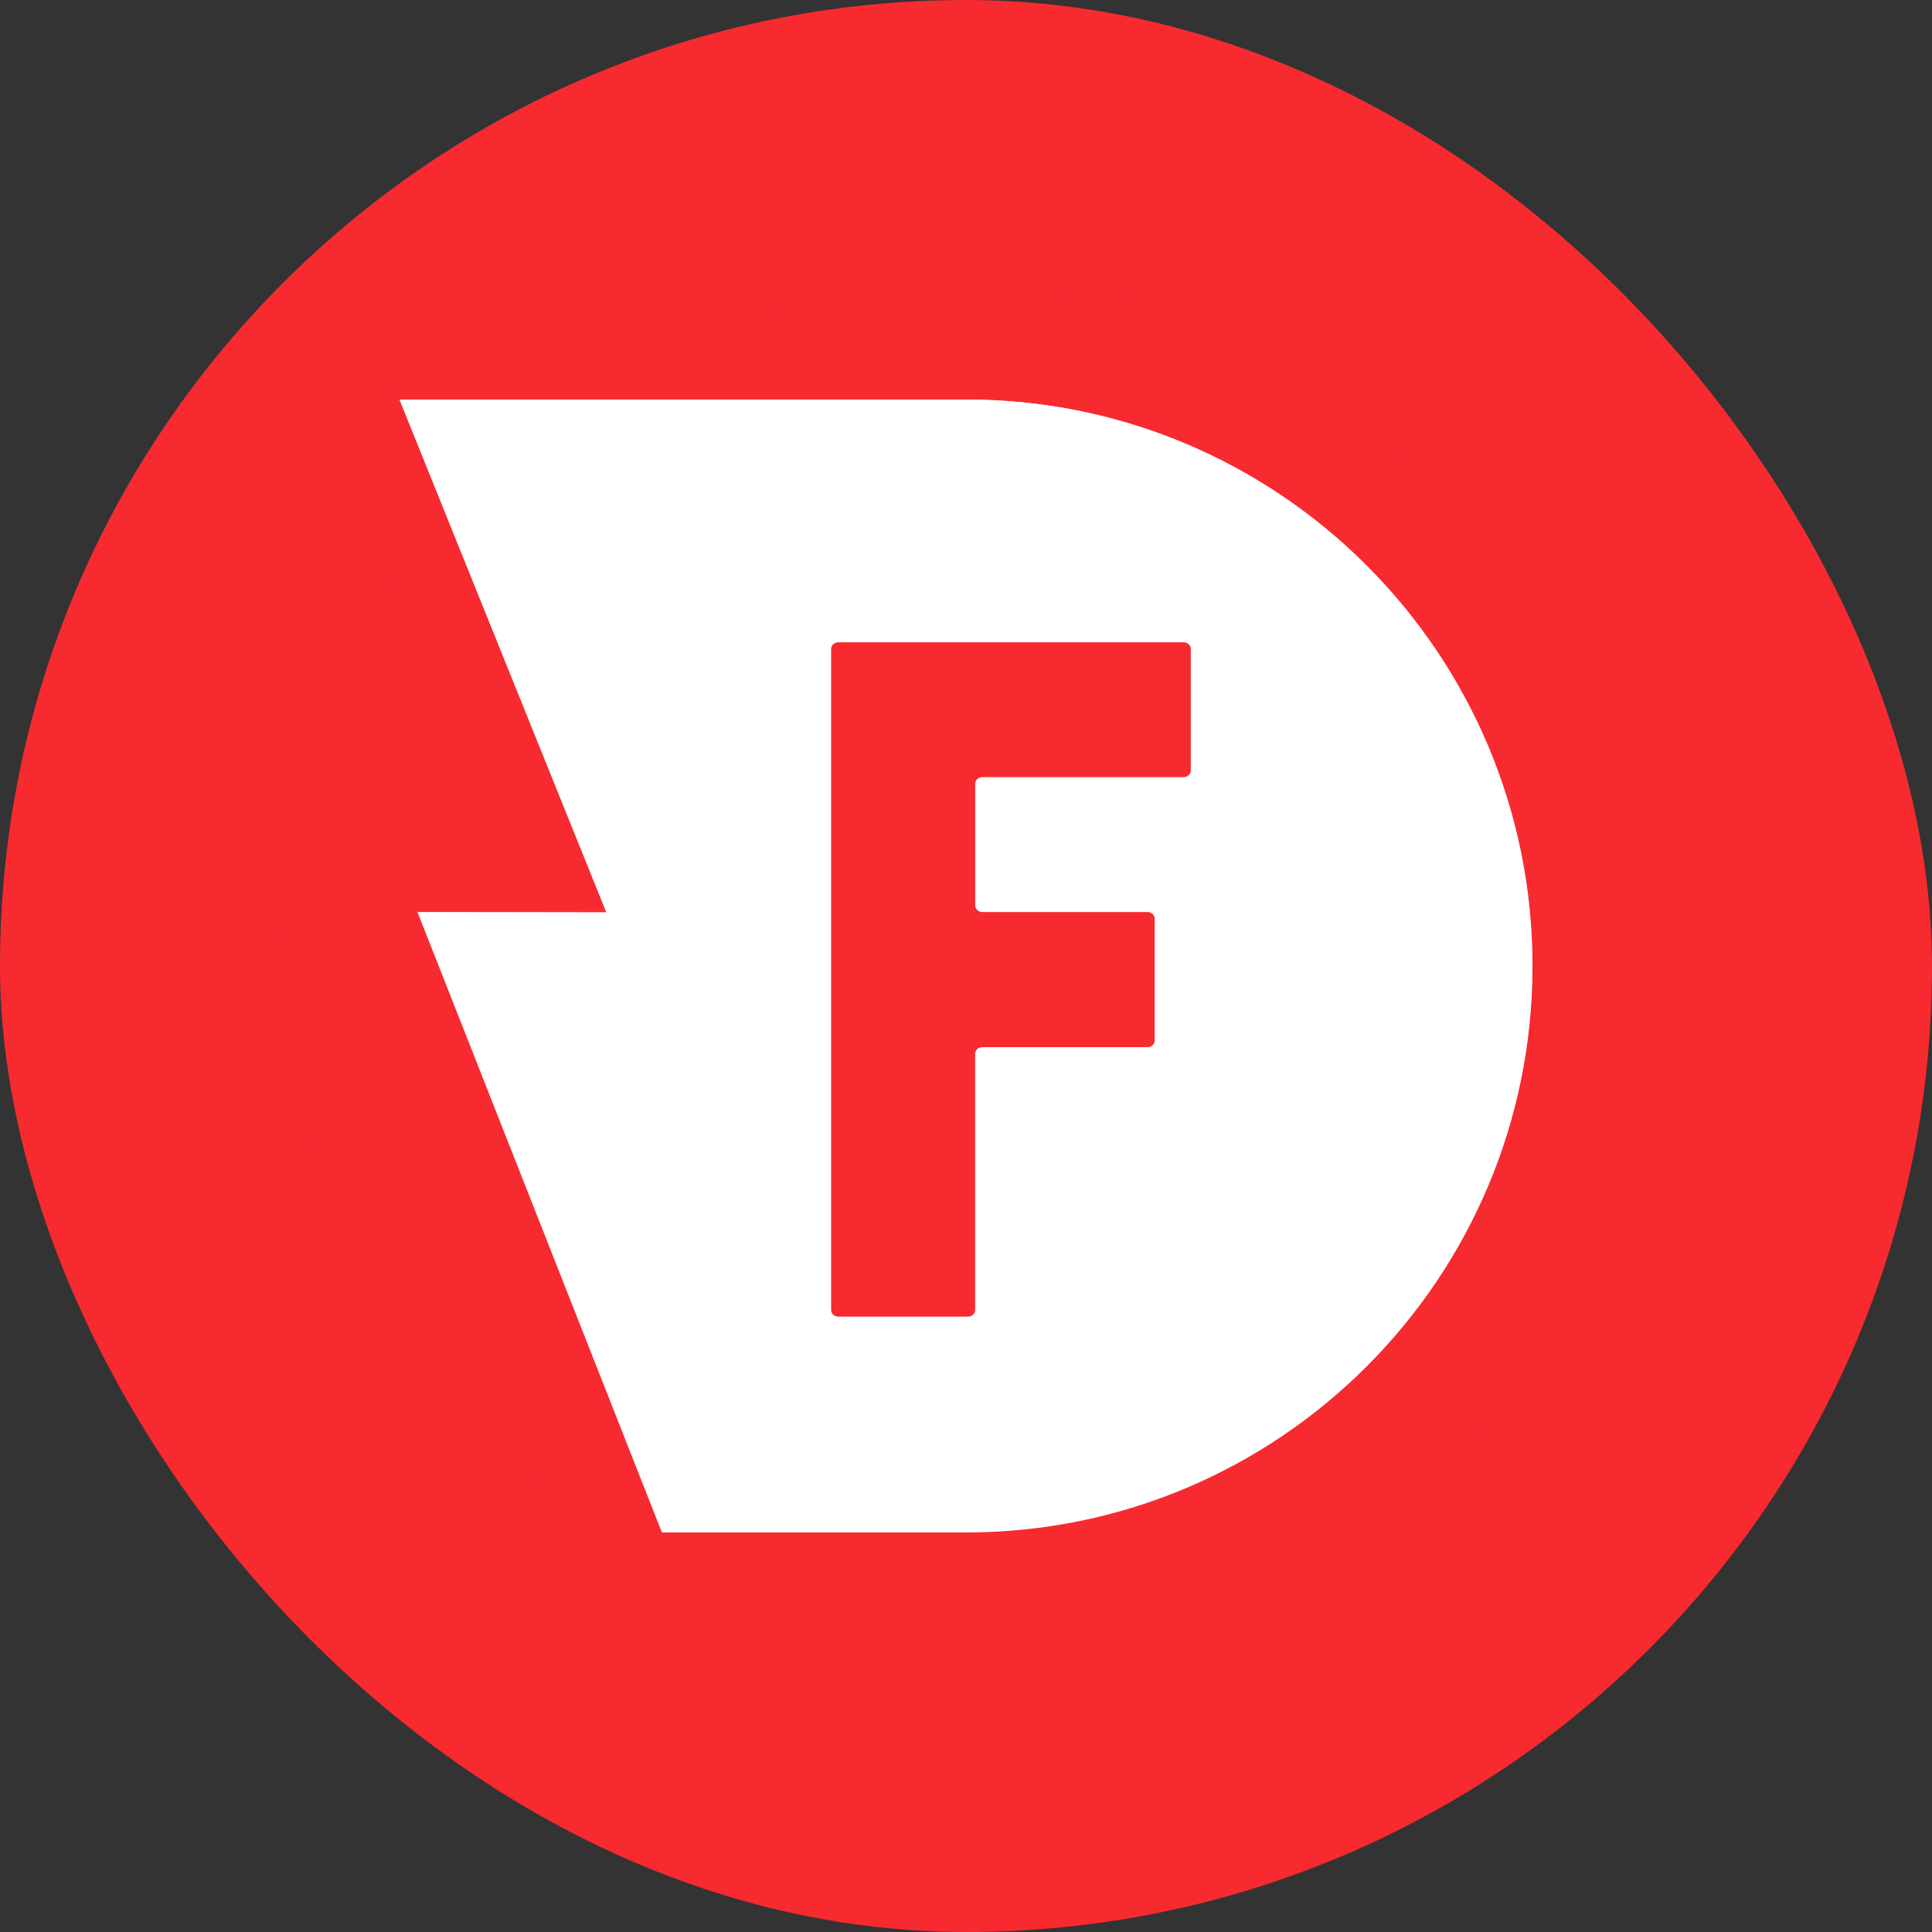 <svg width="400" height="400" viewBox="0 0 400 400" fill="none" xmlns="http://www.w3.org/2000/svg">
<rect x="0" y="0" width="400" height="400" fill="#333333" stroke="none"/>
<rect width="400" height="400" rx="200" fill="#F72A30"/>
<rect x="57.778" y="57.778" width="284.444" height="284.444" rx="142.222" fill="#F72A30"/>
<path d="M86.446 188.83L125.539 188.889L82.723 82.722C82.723 82.722 159.673 82.722 200 82.722C264.771 82.722 317.278 135.229 317.278 200C317.278 264.77 264.771 317.277 200 317.277C187.503 317.277 137.041 317.277 137.041 317.277L86.446 188.83Z" fill="white"/>
<path d="M86.446 188.83L125.539 188.889L82.723 82.722C82.723 82.722 159.673 82.722 200 82.722C264.771 82.722 317.278 135.229 317.278 200C317.278 264.77 264.771 317.277 200 317.277C187.503 317.277 137.041 317.277 137.041 317.277L86.446 188.83Z" fill="url(#paint0_linear_1484_20892)"/>
<path d="M201.906 162.278V187.452C201.906 188.214 202.575 188.83 203.394 188.83H237.581C238.399 188.83 239.068 189.447 239.068 190.209V215.42C239.068 216.182 238.399 216.799 237.581 216.799H203.375C202.557 216.799 201.887 217.416 201.887 218.178V271.221C201.887 271.983 201.218 272.6 200.4 272.6H173.564C172.746 272.6 172.077 271.983 172.077 271.221V134.363C172.077 133.601 172.746 132.984 173.564 132.984H245.051C245.869 132.984 246.538 133.601 246.538 134.363V159.521C246.538 160.282 245.869 160.899 245.051 160.899H203.394C202.557 160.899 201.906 161.516 201.906 162.278Z" fill="#F72A30"/>
<defs>
<linearGradient id="paint0_linear_1484_20892" x1="200" y1="82.722" x2="200" y2="317.277" gradientUnits="userSpaceOnUse">
<stop stop-color="white"/>
<stop offset="1" stop-color="white" stop-opacity="0"/>
</linearGradient>
</defs>
</svg>
